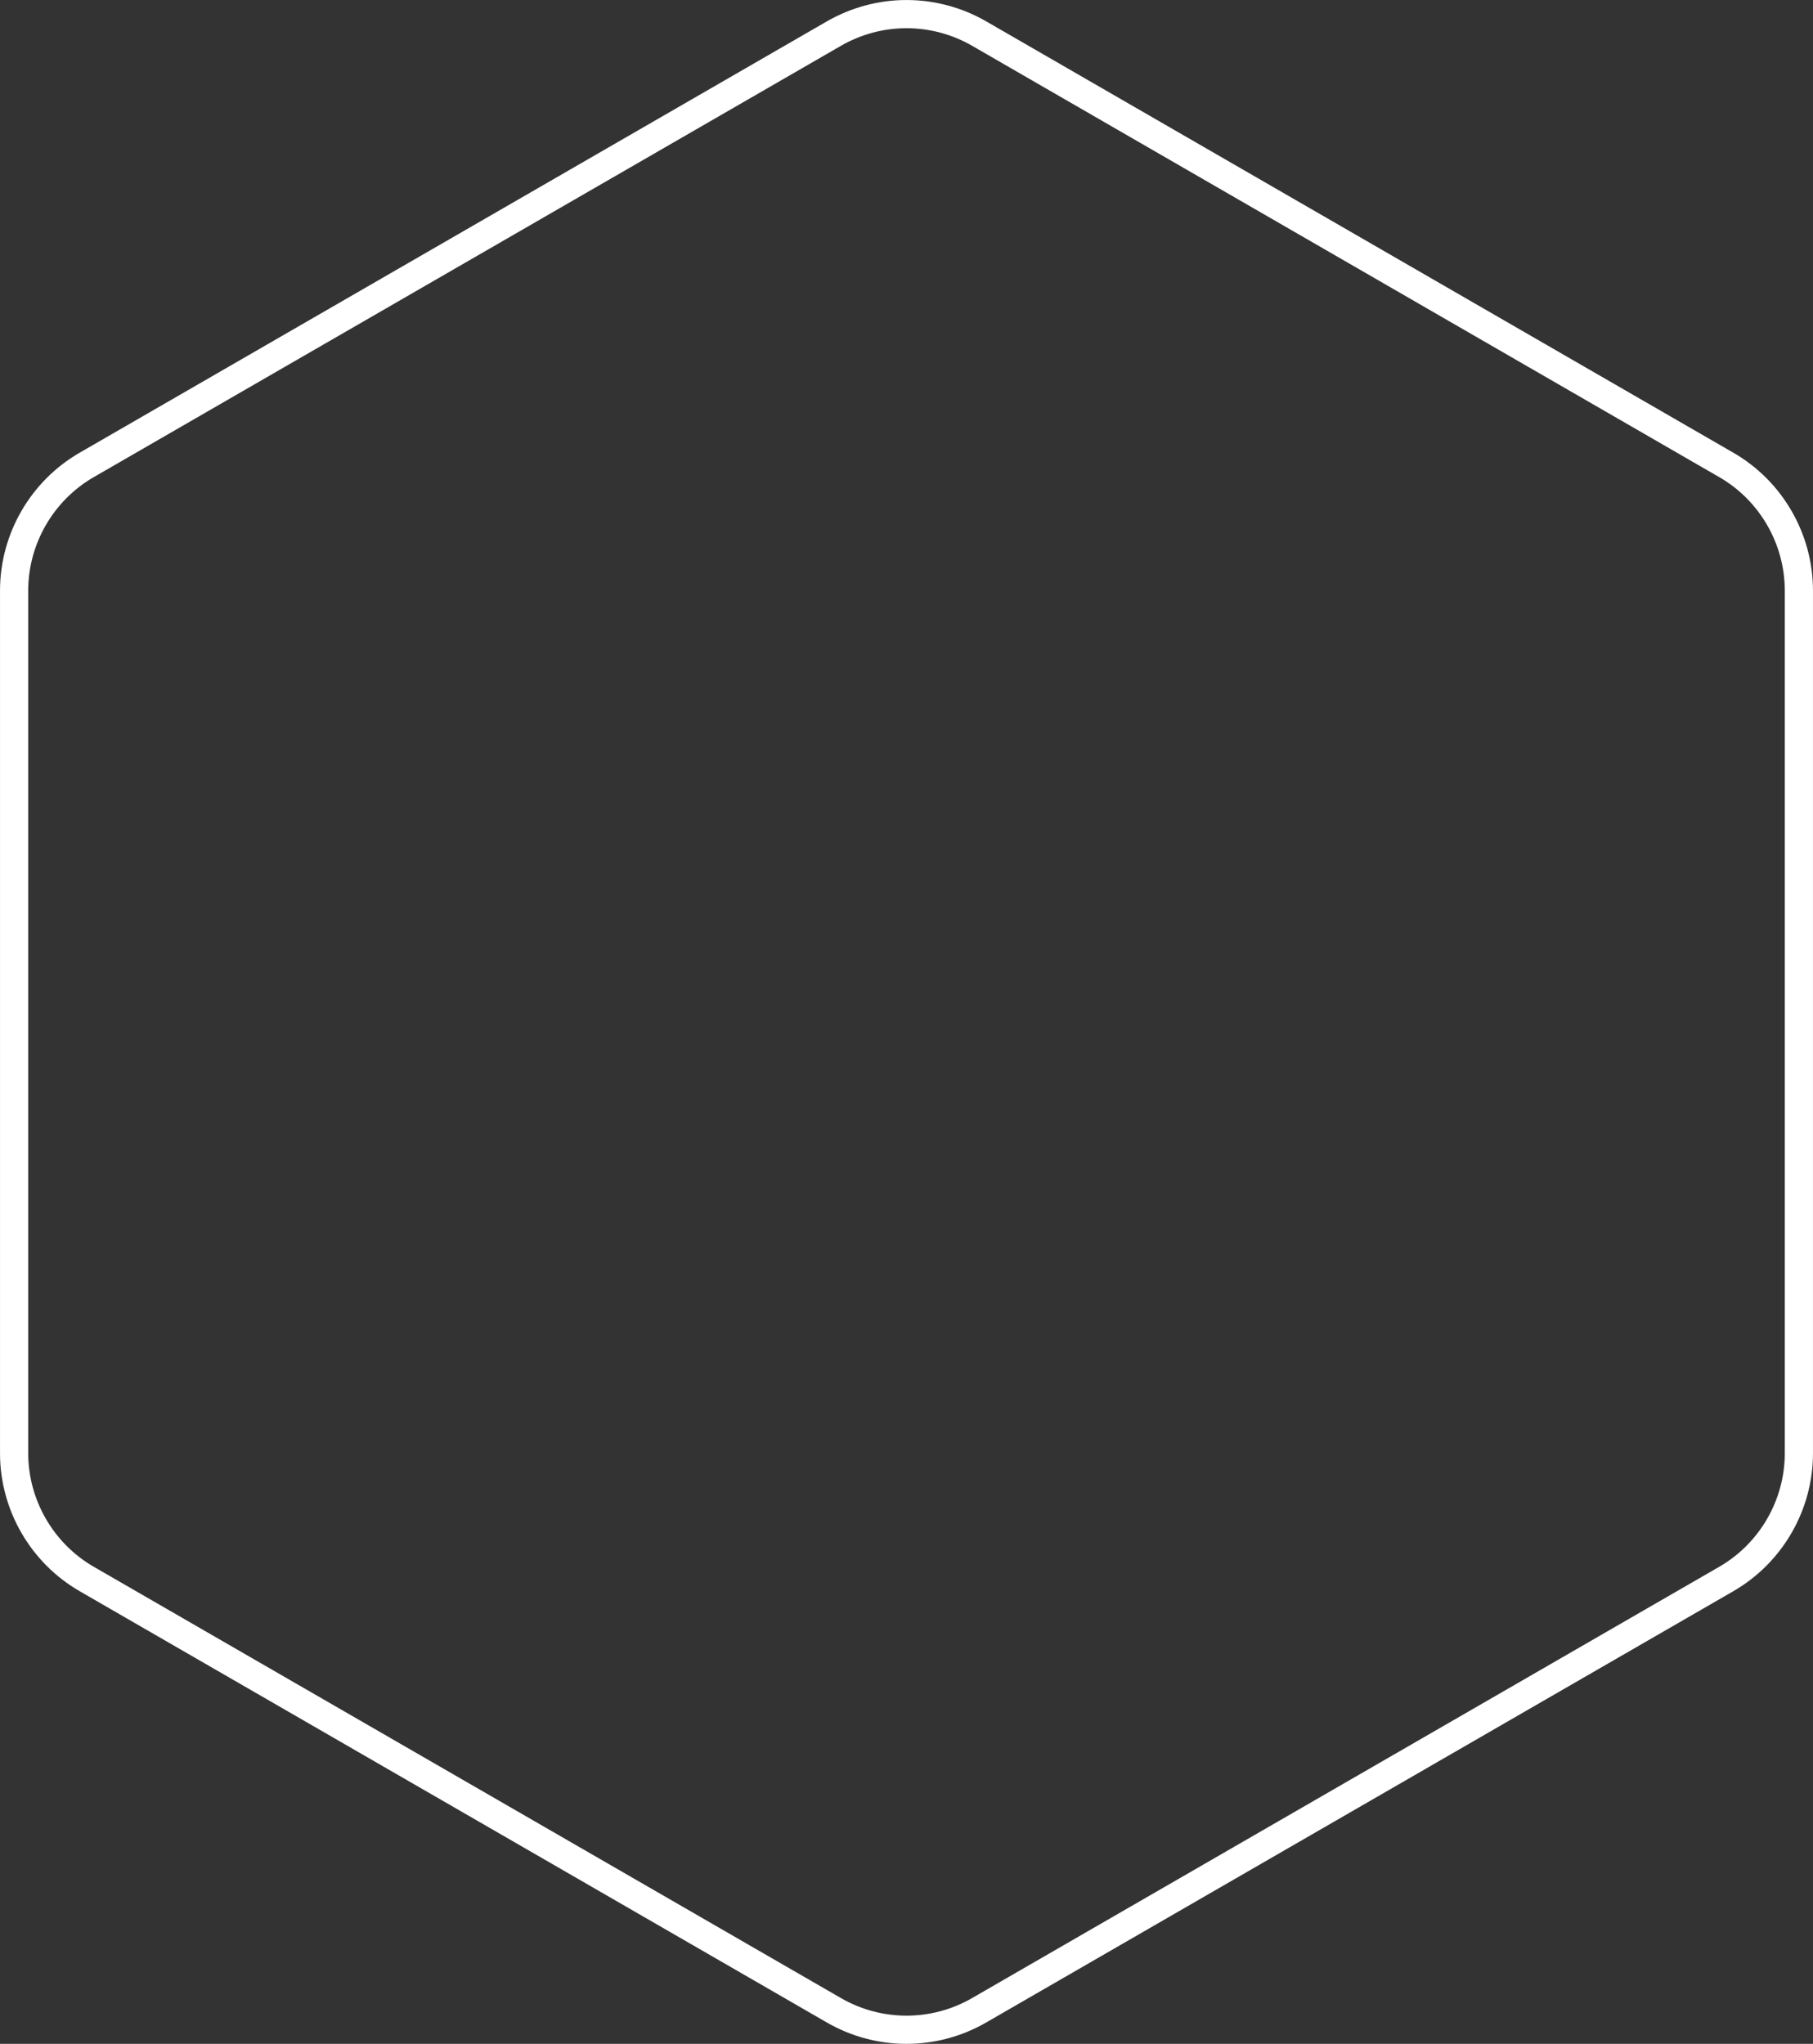 <?xml version="1.0" encoding="UTF-8"?> <!-- Creator: CorelDRAW 2020 (64-Bit) --> <svg xmlns="http://www.w3.org/2000/svg" xmlns:xlink="http://www.w3.org/1999/xlink" xmlns:xodm="http://www.corel.com/coreldraw/odm/2003" xml:space="preserve" width="45.368mm" height="51.153mm" shape-rendering="geometricPrecision" text-rendering="geometricPrecision" image-rendering="optimizeQuality" fill-rule="evenodd" clip-rule="evenodd" viewBox="0 0 588.25 663.26"><rect x="0" y="0" width="588.25" height="663.26" fill="#333333" stroke="none"/> <g id="Слой_x0020_1">  <path fill="none" fill-rule="nonzero" stroke="white" stroke-width="9.15" stroke-miterlimit="10" d="M294.13 658.69c-8.26,0 -16.4,-2.18 -23.56,-6.32l-242.43 -139.96c-14.53,-8.39 -23.56,-24.03 -23.56,-40.81l0 -279.93c0,-16.78 9.03,-32.42 23.56,-40.8l242.43 -139.97c7.16,-4.13 15.3,-6.32 23.56,-6.32 8.26,0 16.41,2.19 23.56,6.31l242.42 139.98c14.54,8.38 23.56,24.02 23.56,40.8l0 279.93c0,16.78 -9.02,32.42 -23.56,40.81l-242.42 139.96c-7.16,4.14 -15.3,6.32 -23.56,6.32z"></path> </g> </svg> 